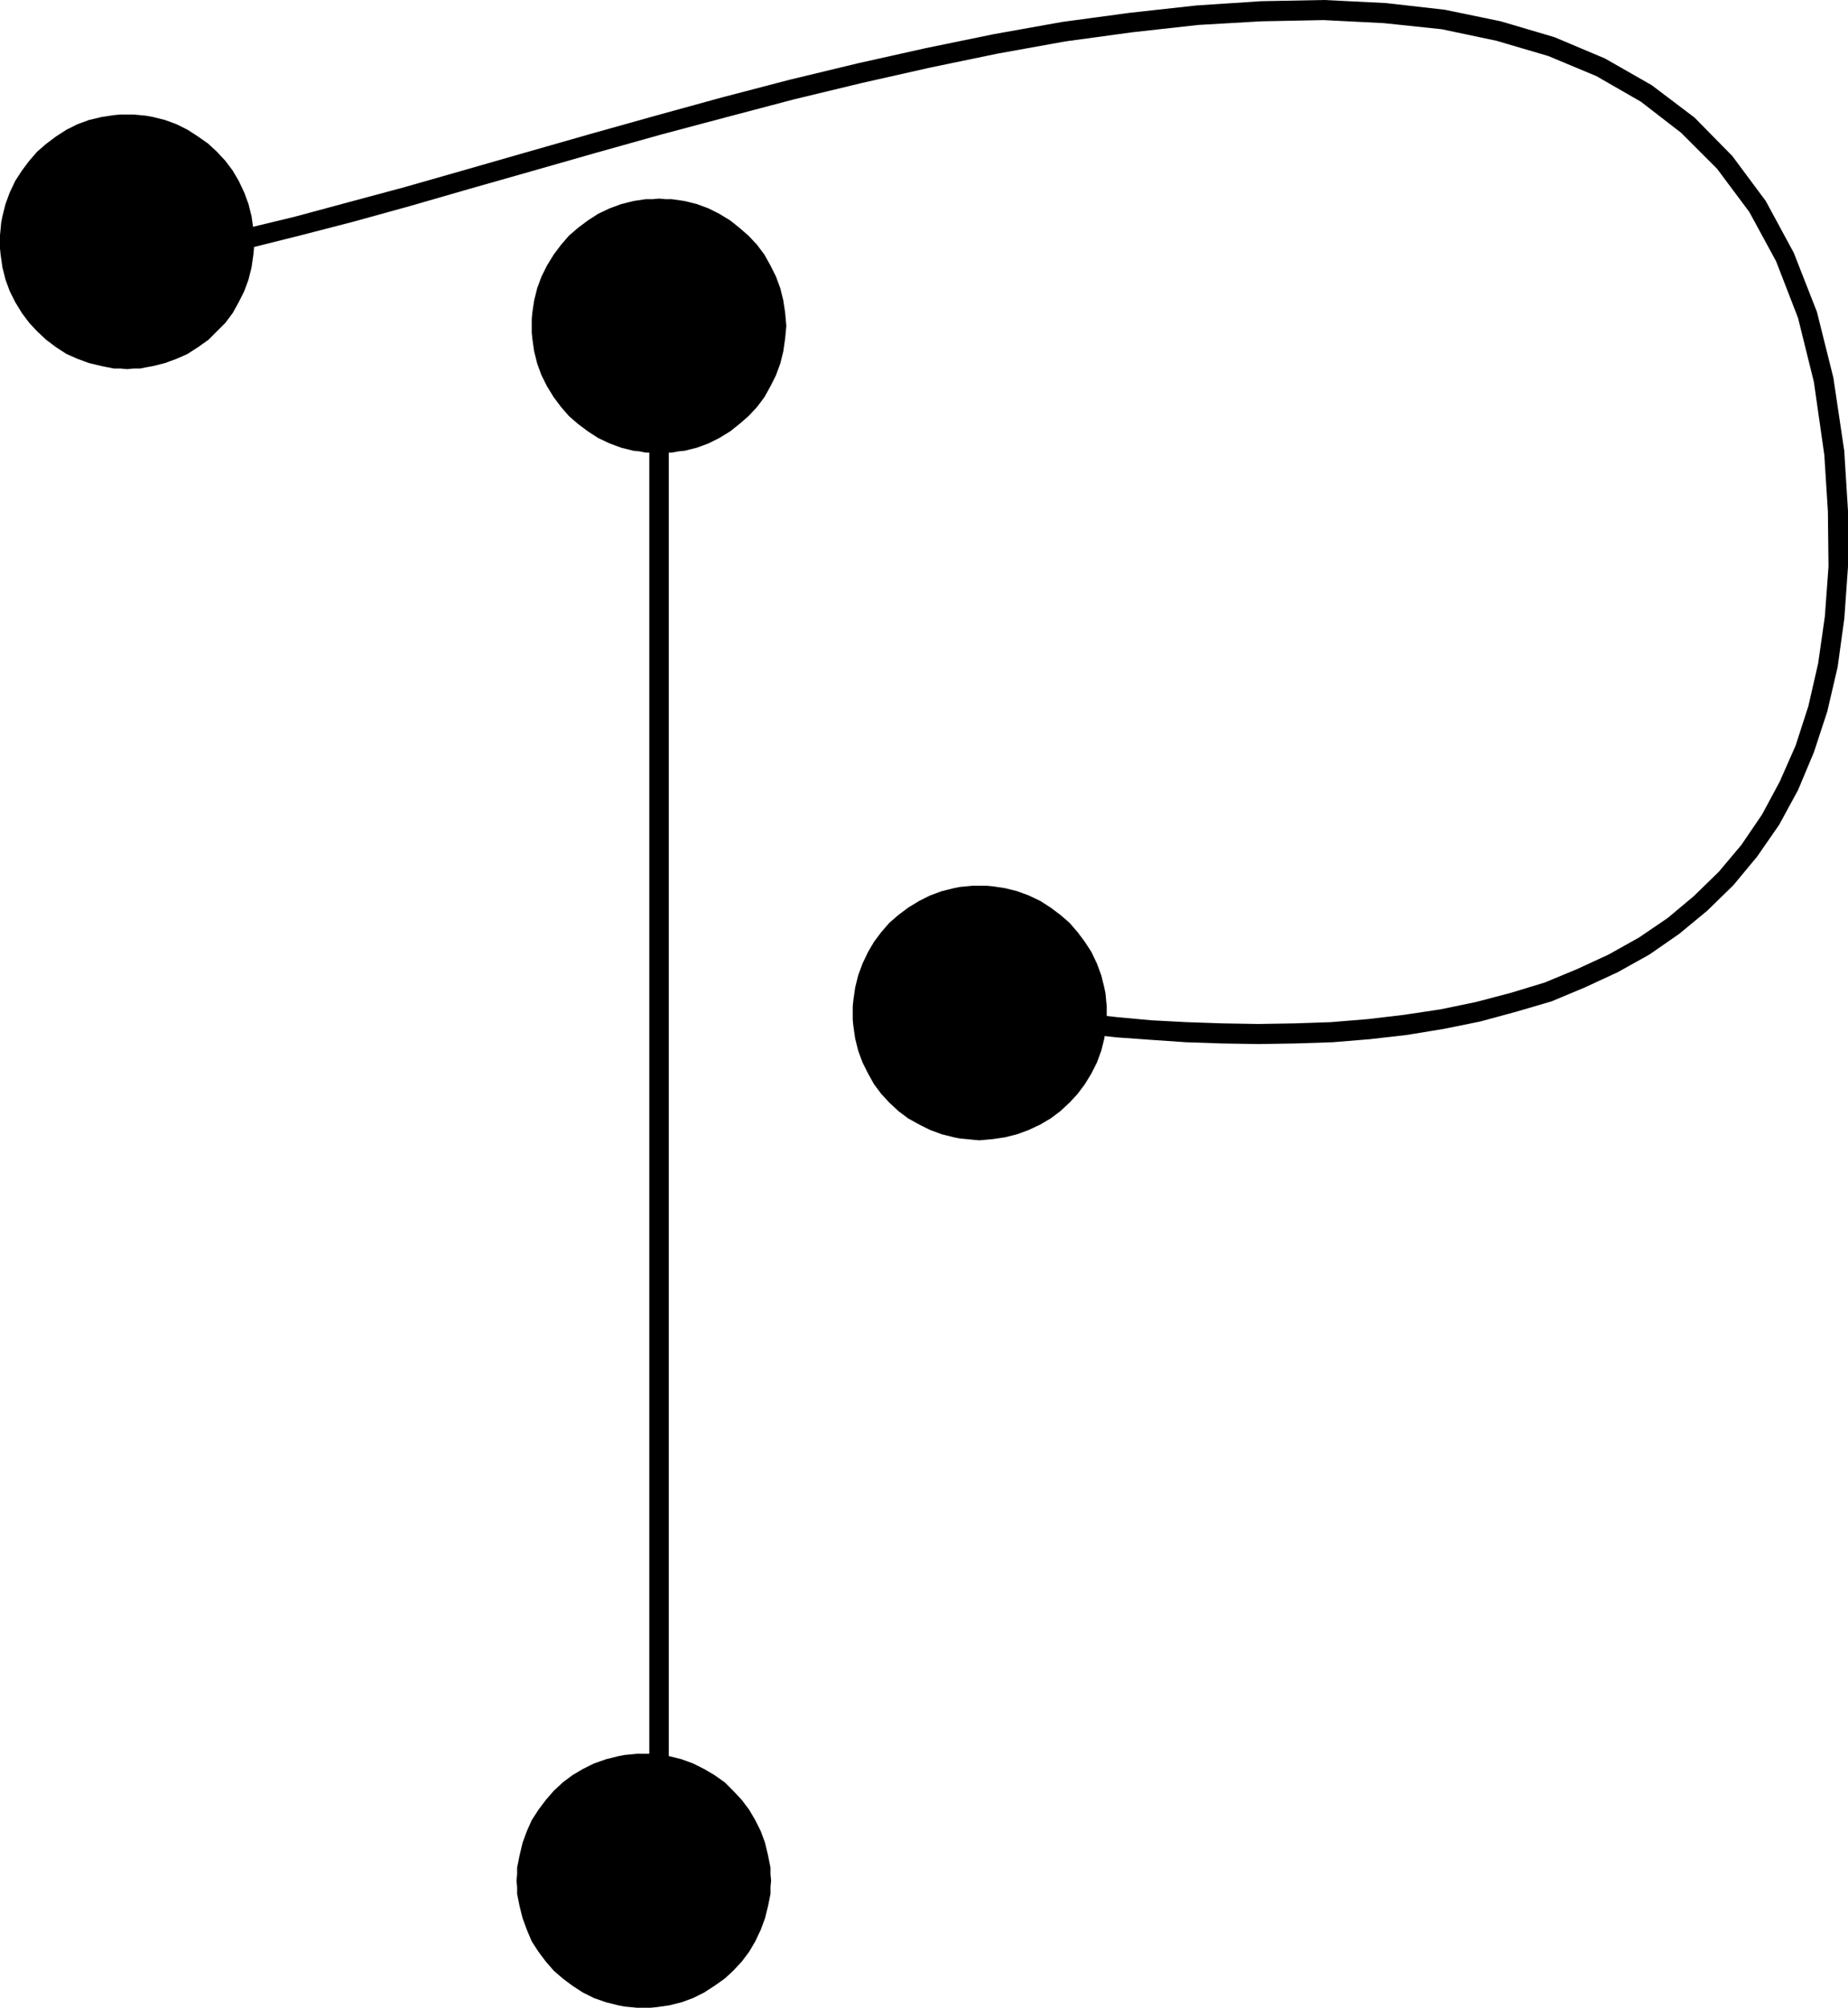 <?xml version="1.0" encoding="UTF-8" standalone="no"?>
<svg
   version="1.0"
   width="129.724mm"
   height="140.916mm"
   id="svg7"
   sodipodi:docname="Dot-to-Dot P1.wmf"
   xmlns:inkscape="http://www.inkscape.org/namespaces/inkscape"
   xmlns:sodipodi="http://sodipodi.sourceforge.net/DTD/sodipodi-0.dtd"
   xmlns="http://www.w3.org/2000/svg"
   xmlns:svg="http://www.w3.org/2000/svg">
  <sodipodi:namedview
     id="namedview7"
     pagecolor="#ffffff"
     bordercolor="#000000"
     borderopacity="0.25"
     inkscape:showpageshadow="2"
     inkscape:pageopacity="0.0"
     inkscape:pagecheckerboard="0"
     inkscape:deskcolor="#d1d1d1"
     inkscape:document-units="mm" />
  <defs
     id="defs1">
    <pattern
       id="WMFhbasepattern"
       patternUnits="userSpaceOnUse"
       width="6"
       height="6"
       x="0"
       y="0" />
  </defs>
  <path
     style="fill:#000000;fill-opacity:1;fill-rule:evenodd;stroke:none"
     d="m 177.437,90.489 v -0.808 l -0.323,-0.646 -0.485,-0.485 -0.485,-0.323 -0.646,-0.323 -0.646,-0.162 -0.646,0.162 -0.646,0.323 -0.646,0.323 -0.323,0.485 -0.323,0.646 v 0.808 412.211 0.646 l 0.323,0.646 0.323,0.485 0.646,0.485 0.646,0.323 h 0.646 0.646 l 0.646,-0.323 0.485,-0.485 0.485,-0.485 0.323,-0.646 v -0.646 z"
     id="path1" />
  <path
     style="fill:#000000;fill-opacity:1;fill-rule:evenodd;stroke:none"
     d="m 40.723,65.605 -0.646,0.162 -0.485,0.323 -0.485,0.485 -0.323,0.646 -0.323,0.646 v 0.646 l 0.323,0.808 0.323,0.485 0.485,0.485 0.646,0.323 0.646,0.162 h 0.646 0.162 l 11.474,-2.101 12.605,-2.747 13.574,-3.393 14.382,-3.717 15.19,-4.201 15.675,-4.524 16.483,-4.686 16.968,-4.848 17.291,-4.848 17.614,-4.686 17.776,-4.686 18.099,-4.363 17.938,-4.04 17.938,-3.717 17.938,-3.232 17.776,-2.424 17.453,-1.939 16.806,-0.97 16.483,-0.323 15.998,0.808 15.352,1.616 14.544,3.07 13.736,4.04 12.766,5.332 11.797,6.787 10.666,8.241 9.534,9.534 8.565,11.473 7.11,13.089 5.818,15.028 4.202,16.967 2.747,19.229 v -0.162 l 0.323,0.808 0.323,0.485 0.323,0.485 0.646,0.485 0.646,0.162 h 0.646 l 0.808,-0.162 0.485,-0.323 0.485,-0.485 0.485,-0.646 0.162,-0.485 v -0.808 -0.162 l -2.909,-19.552 -4.363,-17.452 -6.141,-15.674 -7.434,-13.735 L 459.59,41.367 449.571,31.186 438.259,22.622 425.816,15.512 412.403,9.857 398.182,5.656 383.315,2.585 367.64,0.808 351.318,0 334.512,0.323 317.382,1.454 l -17.614,1.939 -17.938,2.424 -18.099,3.232 -18.099,3.717 -18.099,4.04 -18.099,4.363 -17.938,4.686 -17.614,4.848 -17.291,4.848 -16.968,4.848 -16.322,4.686 -15.837,4.524 -15.029,4.04 -14.382,3.878 -13.413,3.232 -12.443,2.747 z"
     id="path2" />
  <path
     style="fill:#000000;fill-opacity:1;fill-rule:evenodd;stroke:none"
     d="m 489.324,119.898 -0.162,-0.646 -0.323,-0.485 -0.485,-0.646 -0.646,-0.323 -0.485,-0.162 h -0.808 l -0.646,0.162 -0.646,0.323 -0.485,0.323 -0.323,0.646 -0.162,0.646 -0.162,0.646 v 0 l 0.97,15.351 0.162,14.543 -0.97,13.25 -1.778,12.442 -2.586,11.311 -3.394,10.503 -4.202,9.534 -4.686,8.726 -5.494,8.079 -5.979,7.11 -6.626,6.464 -6.949,5.817 -7.595,5.171 -8.08,4.524 -8.403,3.878 -8.565,3.555 -9.05,2.747 -9.211,2.424 -9.373,1.939 -9.696,1.454 -9.534,1.131 -9.858,0.808 -9.534,0.323 -9.696,0.162 -9.534,-0.162 -9.534,-0.323 -9.211,-0.485 -8.888,-0.808 -8.726,-0.97 -8.403,-0.808 -7.918,-1.131 -7.434,-0.808 v 0 h -0.646 l -0.646,0.162 -0.646,0.323 -0.485,0.485 -0.323,0.646 -0.162,0.646 v 0.646 l 0.162,0.646 0.323,0.646 0.485,0.485 0.646,0.323 0.646,0.162 v 0 l 7.434,0.97 8.08,1.131 8.403,0.808 8.726,0.97 9.05,0.646 9.373,0.646 9.534,0.323 9.696,0.162 9.858,-0.162 9.858,-0.323 9.858,-0.808 9.858,-1.131 9.858,-1.616 9.534,-1.939 9.534,-2.585 9.373,-2.747 8.888,-3.717 8.726,-4.04 8.403,-4.686 7.918,-5.494 7.434,-6.14 6.949,-6.787 6.302,-7.595 5.818,-8.403 5.01,-9.211 4.202,-10.018 3.555,-10.826 2.747,-11.796 1.778,-12.927 0.97,-13.735 v -14.705 l -0.97,-15.512 z"
     id="path3" />
  <path
     style="fill:#000000;fill-opacity:1;fill-rule:evenodd;stroke:none"
     d="m 259.853,302.493 1.778,-0.162 1.778,-0.162 3.232,-0.485 3.232,-0.808 3.07,-1.131 3.07,-1.454 2.747,-1.616 2.586,-1.939 2.424,-2.262 2.101,-2.262 1.939,-2.585 1.778,-2.909 1.454,-2.909 1.131,-3.07 0.808,-3.232 0.485,-3.393 0.162,-1.616 v -1.777 -1.777 l -0.162,-1.616 -0.162,-1.777 -0.323,-1.616 -0.808,-3.232 -1.131,-3.07 -1.454,-3.07 -1.778,-2.747 -1.939,-2.585 -2.101,-2.424 -2.424,-2.101 -2.586,-1.939 -2.747,-1.777 -3.07,-1.454 -3.07,-1.131 -3.232,-0.808 -3.232,-0.485 -1.778,-0.162 h -1.778 -1.778 l -1.616,0.162 -1.778,0.162 -1.616,0.323 -3.232,0.808 -3.07,1.131 -2.909,1.454 -2.909,1.777 -2.586,1.939 -2.424,2.101 -2.101,2.424 -1.939,2.585 -1.616,2.747 -1.454,3.07 -1.131,3.07 -0.808,3.232 -0.485,3.393 -0.162,1.616 v 1.777 1.777 l 0.162,1.616 0.485,3.393 0.808,3.232 1.131,3.07 1.454,2.909 1.616,2.909 1.939,2.585 2.101,2.262 2.424,2.262 2.586,1.939 2.909,1.616 2.909,1.454 3.07,1.131 3.232,0.808 1.616,0.323 1.778,0.162 1.616,0.162 z"
     id="path4" />
  <path
     style="fill:#000000;fill-opacity:1;fill-rule:evenodd;stroke:none"
     d="m 174.851,120.221 1.778,-0.162 h 1.616 l 1.778,-0.323 1.616,-0.162 3.232,-0.808 3.07,-1.131 2.909,-1.454 2.909,-1.777 2.424,-1.939 2.424,-2.101 2.262,-2.424 1.939,-2.585 1.616,-2.909 1.454,-2.909 1.131,-3.07 0.808,-3.232 0.485,-3.393 0.162,-1.616 0.162,-1.777 -0.162,-1.777 -0.162,-1.777 -0.485,-3.232 -0.808,-3.232 -1.131,-3.07 -1.454,-2.909 -1.616,-2.909 -1.939,-2.585 -2.262,-2.424 -2.424,-2.101 -2.424,-1.939 -2.909,-1.777 -2.909,-1.454 -3.07,-1.131 -3.232,-0.808 -3.394,-0.485 h -1.616 l -1.778,-0.162 -1.778,0.162 h -1.778 l -3.232,0.485 -3.232,0.808 -3.07,1.131 -3.07,1.454 -2.747,1.777 -2.586,1.939 -2.424,2.101 -2.101,2.424 -1.939,2.585 -1.778,2.909 -1.454,2.909 -1.131,3.07 -0.808,3.232 -0.485,3.232 -0.162,1.777 v 1.777 1.777 l 0.162,1.616 0.485,3.393 0.808,3.232 1.131,3.07 1.454,2.909 1.778,2.909 1.939,2.585 2.101,2.424 2.424,2.101 2.586,1.939 2.747,1.777 3.07,1.454 3.07,1.131 3.232,0.808 1.616,0.162 1.616,0.323 h 1.778 z"
     id="path5" />
  <path
     style="fill:#000000;fill-opacity:1;fill-rule:evenodd;stroke:none"
     d="m 170.811,532.594 h 1.778 l 1.616,-0.162 3.394,-0.485 3.232,-0.808 3.07,-1.131 2.909,-1.454 2.747,-1.777 2.747,-1.939 2.262,-2.101 2.262,-2.424 1.939,-2.585 1.616,-2.747 1.454,-3.07 1.131,-3.07 0.808,-3.232 0.323,-1.616 0.323,-1.616 v -1.777 l 0.162,-1.777 -0.162,-1.616 v -1.777 l -0.323,-1.616 -0.323,-1.616 -0.808,-3.393 -1.131,-3.07 -1.454,-2.909 -1.616,-2.747 -1.939,-2.585 -2.262,-2.424 -2.262,-2.262 -2.747,-1.939 -2.747,-1.616 -2.909,-1.454 -3.07,-1.131 -3.232,-0.808 -3.394,-0.485 -1.616,-0.162 h -1.778 -1.778 l -1.616,0.162 -1.778,0.162 -1.616,0.323 -3.232,0.808 -3.232,1.131 -2.909,1.454 -2.747,1.616 -2.586,1.939 -2.424,2.262 -2.101,2.424 -1.939,2.585 -1.778,2.747 -1.293,2.909 -1.131,3.07 -0.808,3.393 -0.646,3.232 v 1.777 l -0.162,1.616 0.162,1.777 v 1.777 l 0.646,3.232 0.808,3.232 1.131,3.07 1.293,3.07 1.778,2.747 1.939,2.585 2.101,2.424 2.424,2.101 2.586,1.939 2.747,1.777 2.909,1.454 3.232,1.131 3.232,0.808 1.616,0.323 1.778,0.162 1.616,0.162 z"
     id="path6" />
  <path
     style="fill:#000000;fill-opacity:1;fill-rule:evenodd;stroke:none"
     d="m 33.774,97.922 1.616,-0.162 h 1.778 l 1.616,-0.323 1.778,-0.323 3.232,-0.808 3.07,-1.131 2.909,-1.293 2.747,-1.777 2.747,-1.939 2.262,-2.262 2.262,-2.262 1.939,-2.585 1.616,-2.909 1.454,-2.909 1.131,-3.07 0.808,-3.232 0.485,-3.393 0.162,-1.616 v -1.777 -1.777 l -0.162,-1.616 -0.485,-3.393 -0.808,-3.232 -1.131,-3.07 -1.454,-3.07 -1.616,-2.747 -1.939,-2.585 -2.262,-2.424 -2.262,-2.101 -2.747,-1.939 -2.747,-1.777 -2.909,-1.454 -3.07,-1.131 -3.232,-0.808 -1.778,-0.323 -1.616,-0.162 -1.778,-0.162 h -1.616 -1.778 l -1.778,0.162 -3.232,0.485 -3.394,0.808 -3.07,1.131 -2.909,1.454 -2.747,1.777 -2.586,1.939 -2.424,2.101 -2.101,2.424 -1.939,2.585 -1.778,2.747 -1.454,3.07 -1.131,3.07 -0.808,3.232 -0.323,1.616 L 0.162,60.757 0,62.373 v 1.777 1.777 l 0.162,1.616 0.485,3.393 0.808,3.232 1.131,3.07 1.454,2.909 1.778,2.909 1.939,2.585 2.101,2.262 2.424,2.262 2.586,1.939 2.747,1.777 2.909,1.293 3.07,1.131 3.394,0.808 3.232,0.646 h 1.778 z"
     id="path7" />
</svg>
